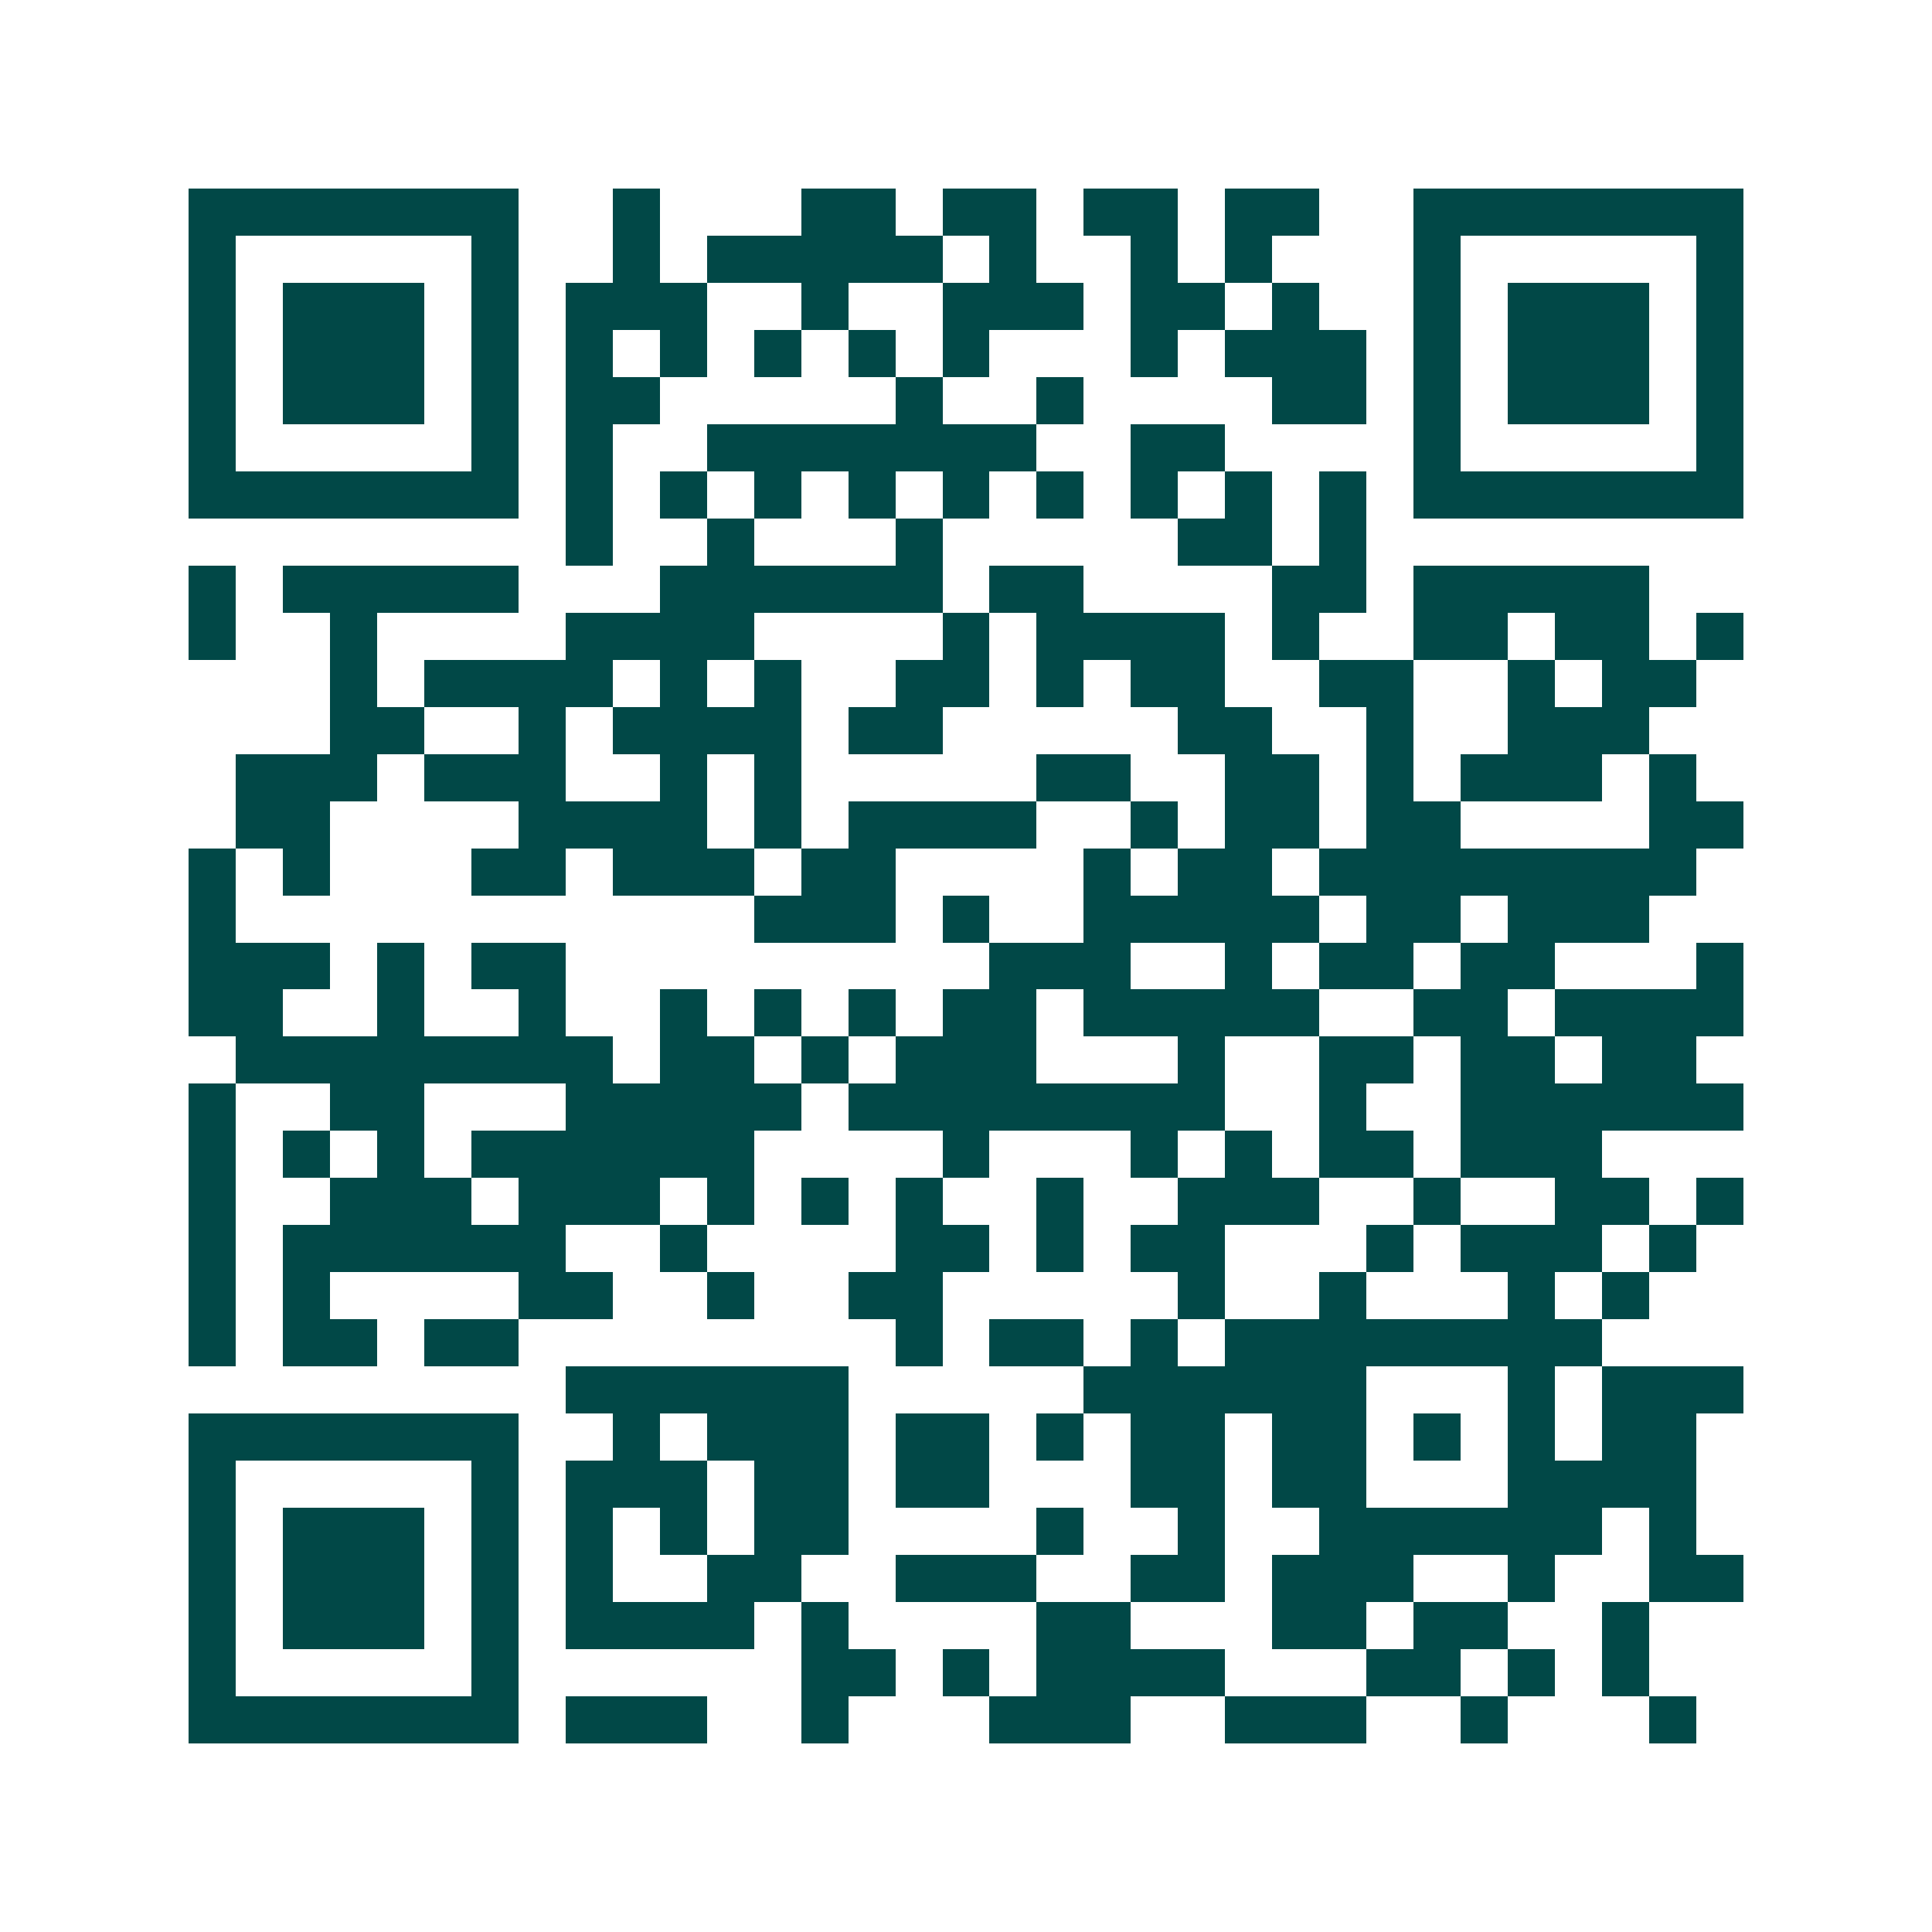 <svg xmlns="http://www.w3.org/2000/svg" width="200" height="200" viewBox="0 0 41 41" shape-rendering="crispEdges"><path fill="#ffffff" d="M0 0h41v41H0z"/><path stroke="#014847" d="M4 4.5h7m2 0h1m3 0h2m1 0h2m1 0h2m1 0h2m2 0h7M4 5.5h1m5 0h1m2 0h1m1 0h5m1 0h1m2 0h1m1 0h1m3 0h1m5 0h1M4 6.5h1m1 0h3m1 0h1m1 0h3m2 0h1m2 0h3m1 0h2m1 0h1m2 0h1m1 0h3m1 0h1M4 7.5h1m1 0h3m1 0h1m1 0h1m1 0h1m1 0h1m1 0h1m1 0h1m3 0h1m1 0h3m1 0h1m1 0h3m1 0h1M4 8.5h1m1 0h3m1 0h1m1 0h2m5 0h1m2 0h1m4 0h2m1 0h1m1 0h3m1 0h1M4 9.5h1m5 0h1m1 0h1m2 0h7m2 0h2m4 0h1m5 0h1M4 10.5h7m1 0h1m1 0h1m1 0h1m1 0h1m1 0h1m1 0h1m1 0h1m1 0h1m1 0h1m1 0h7M12 11.5h1m2 0h1m3 0h1m5 0h2m1 0h1M4 12.5h1m1 0h5m3 0h6m1 0h2m4 0h2m1 0h5M4 13.5h1m2 0h1m4 0h4m4 0h1m1 0h4m1 0h1m2 0h2m1 0h2m1 0h1M7 14.5h1m1 0h4m1 0h1m1 0h1m2 0h2m1 0h1m1 0h2m2 0h2m2 0h1m1 0h2M7 15.5h2m2 0h1m1 0h4m1 0h2m5 0h2m2 0h1m2 0h3M5 16.5h3m1 0h3m2 0h1m1 0h1m5 0h2m2 0h2m1 0h1m1 0h3m1 0h1M5 17.5h2m4 0h4m1 0h1m1 0h4m2 0h1m1 0h2m1 0h2m4 0h2M4 18.5h1m1 0h1m3 0h2m1 0h3m1 0h2m4 0h1m1 0h2m1 0h8M4 19.5h1m11 0h3m1 0h1m2 0h5m1 0h2m1 0h3M4 20.5h3m1 0h1m1 0h2m9 0h3m2 0h1m1 0h2m1 0h2m3 0h1M4 21.5h2m2 0h1m2 0h1m2 0h1m1 0h1m1 0h1m1 0h2m1 0h5m2 0h2m1 0h4M5 22.5h8m1 0h2m1 0h1m1 0h3m3 0h1m2 0h2m1 0h2m1 0h2M4 23.5h1m2 0h2m3 0h5m1 0h8m2 0h1m2 0h6M4 24.5h1m1 0h1m1 0h1m1 0h6m4 0h1m3 0h1m1 0h1m1 0h2m1 0h3M4 25.5h1m2 0h3m1 0h3m1 0h1m1 0h1m1 0h1m2 0h1m2 0h3m2 0h1m2 0h2m1 0h1M4 26.5h1m1 0h6m2 0h1m4 0h2m1 0h1m1 0h2m3 0h1m1 0h3m1 0h1M4 27.5h1m1 0h1m4 0h2m2 0h1m2 0h2m5 0h1m2 0h1m3 0h1m1 0h1M4 28.5h1m1 0h2m1 0h2m8 0h1m1 0h2m1 0h1m1 0h8M12 29.5h6m5 0h6m3 0h1m1 0h3M4 30.5h7m2 0h1m1 0h3m1 0h2m1 0h1m1 0h2m1 0h2m1 0h1m1 0h1m1 0h2M4 31.5h1m5 0h1m1 0h3m1 0h2m1 0h2m3 0h2m1 0h2m3 0h4M4 32.5h1m1 0h3m1 0h1m1 0h1m1 0h1m1 0h2m4 0h1m2 0h1m2 0h6m1 0h1M4 33.5h1m1 0h3m1 0h1m1 0h1m2 0h2m2 0h3m2 0h2m1 0h3m2 0h1m2 0h2M4 34.5h1m1 0h3m1 0h1m1 0h4m1 0h1m4 0h2m3 0h2m1 0h2m2 0h1M4 35.5h1m5 0h1m6 0h2m1 0h1m1 0h4m3 0h2m1 0h1m1 0h1M4 36.5h7m1 0h3m2 0h1m3 0h3m2 0h3m2 0h1m3 0h1"/></svg>

